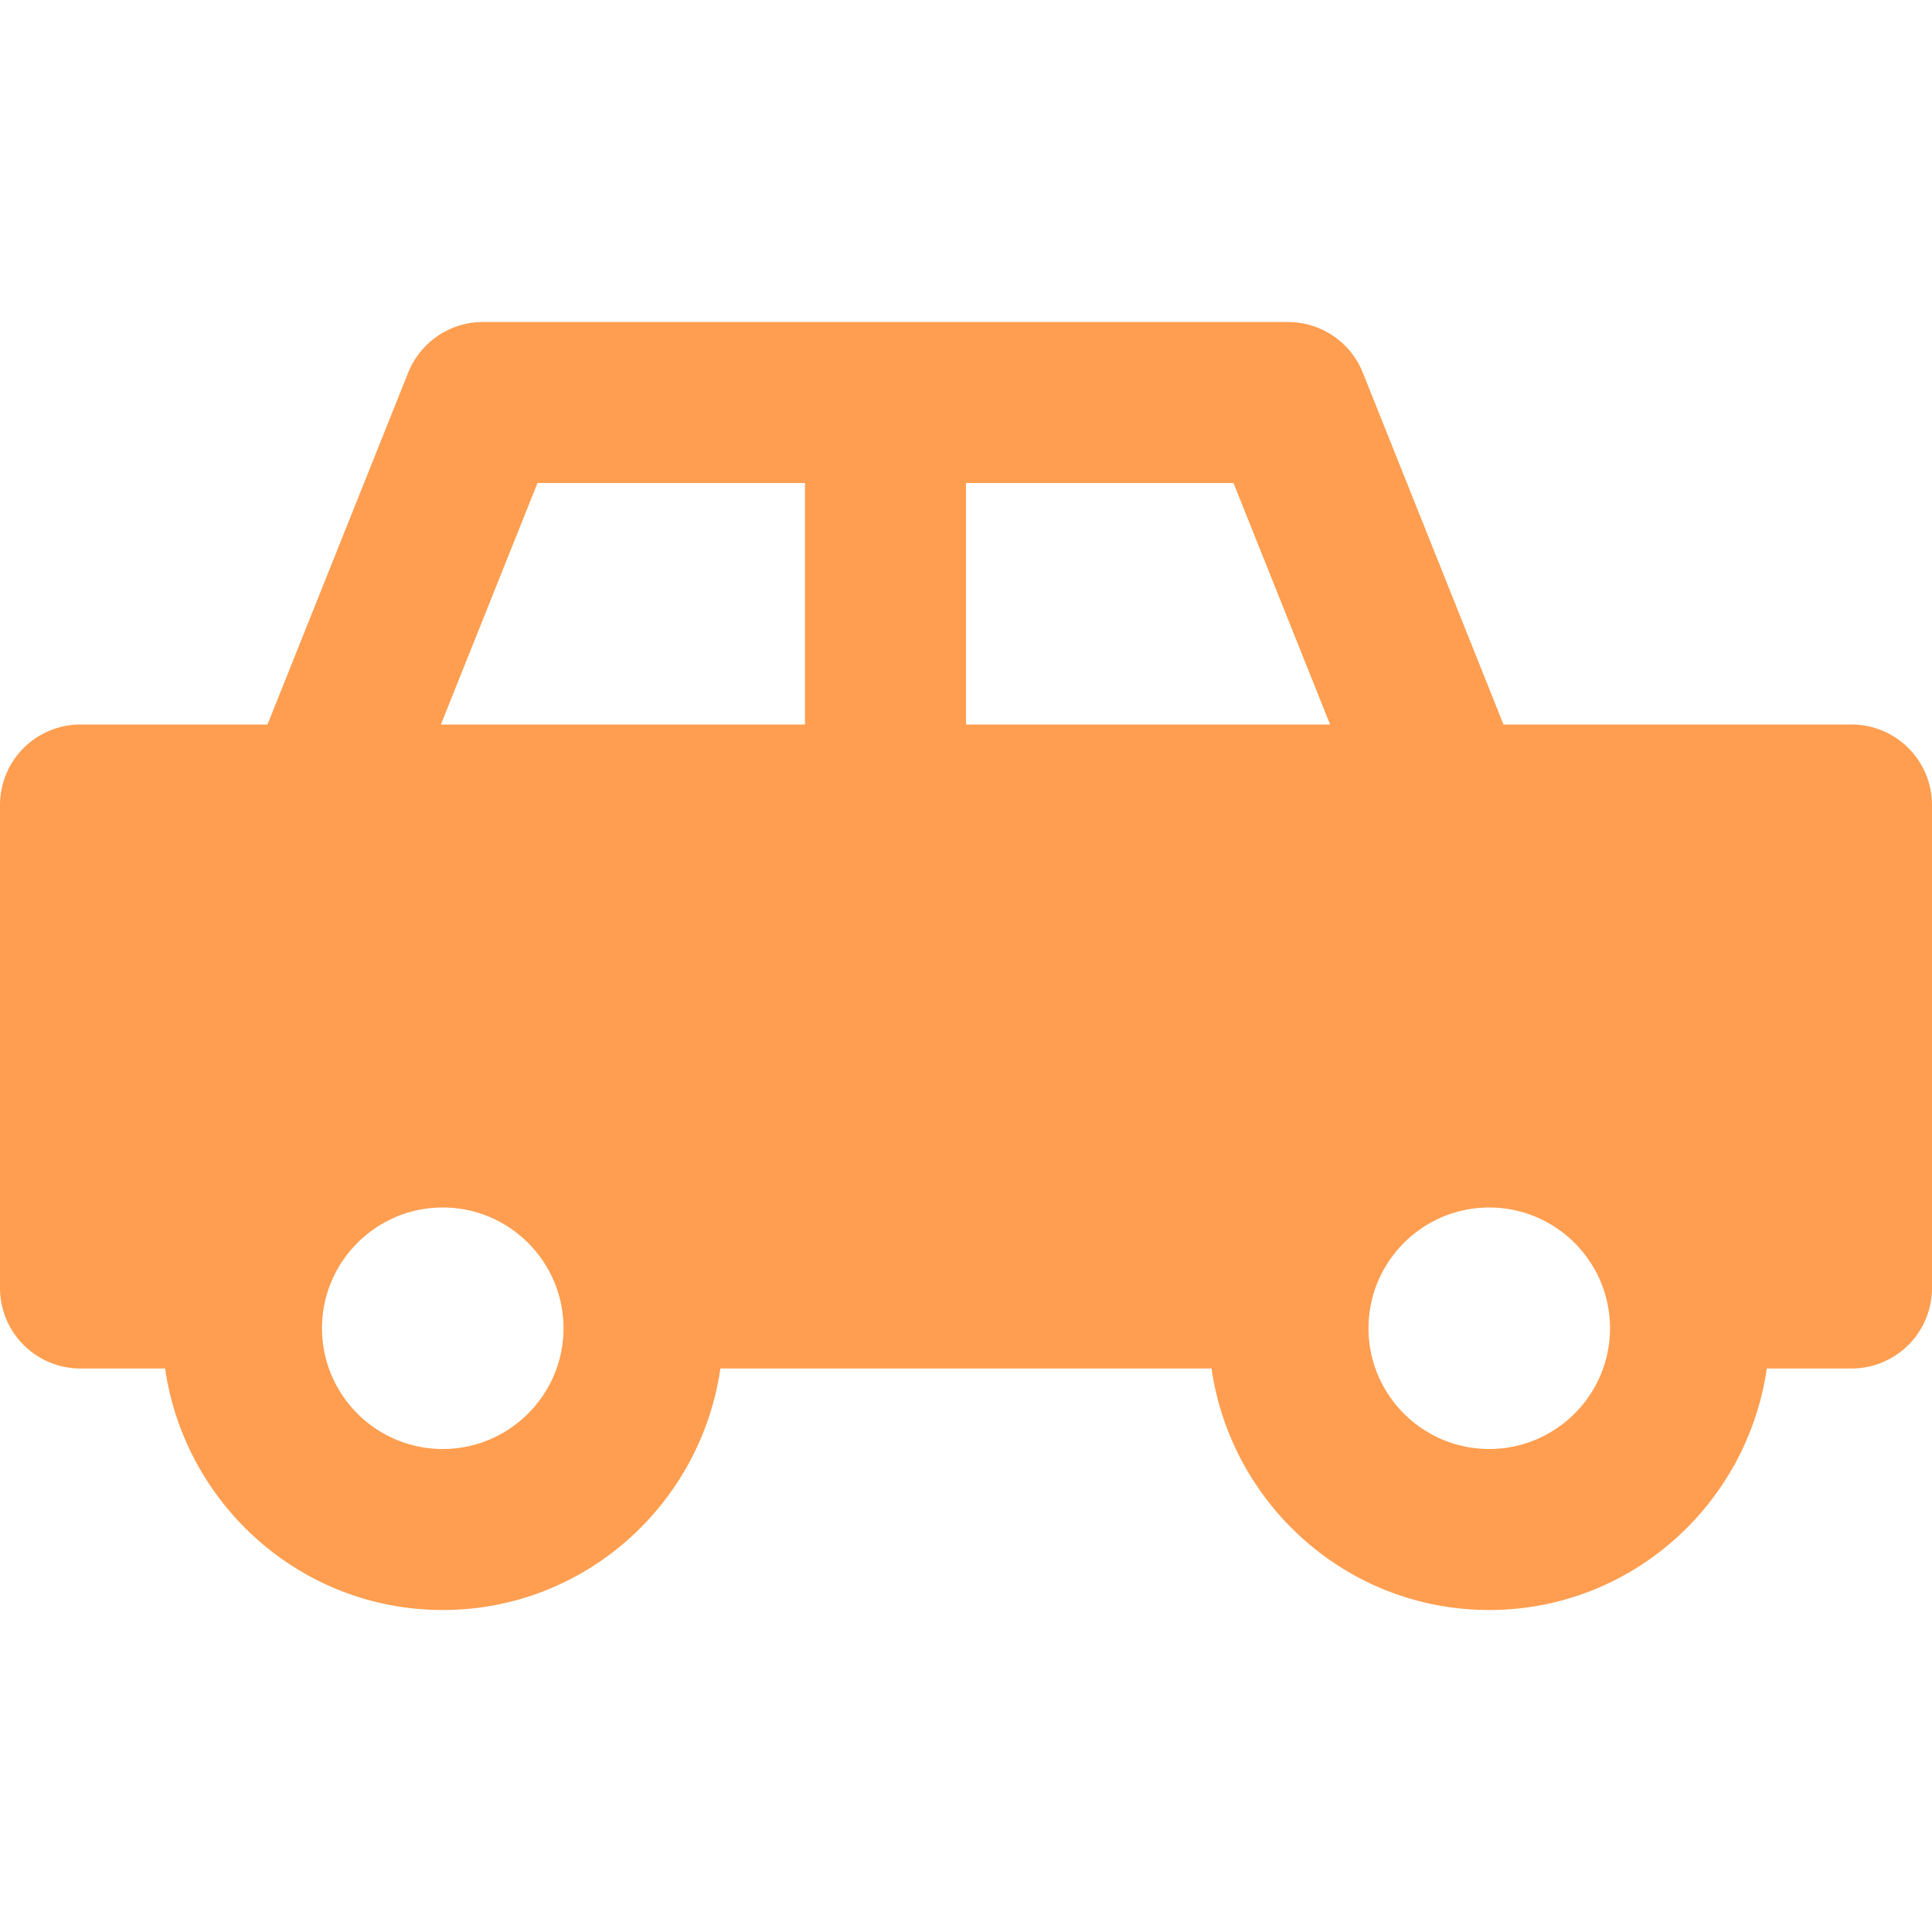 <svg xmlns:xlink="http://www.w3.org/1999/xlink" xmlns="http://www.w3.org/2000/svg" xml:space="preserve" viewBox="0 0 24 24" class="brz-icon-svg align-[initial]" data-type="glyph" data-name="car-simple" width="32" height="32"><path fill="#FF9E50" d="M23 9h-4.323l-1.748-4.372A1.002 1.002 0 0 0 16 4H6c-.409 0-.776.249-.929.628L3.323 9H1a1 1 0 0 0-1 1v6a1 1 0 0 0 1 1h1.051c.245 1.692 1.691 3 3.449 3s3.204-1.308 3.449-3h6.101c.245 1.692 1.691 3 3.449 3s3.204-1.308 3.449-3H23a1 1 0 0 0 1-1v-6a1 1 0 0 0-1-1zM12 6h3.323l1.2 3H12V6zM6.677 6H10v3H5.477l1.2-3zM5.5 18c-.827 0-1.5-.673-1.5-1.5S4.673 15 5.5 15s1.5.673 1.5 1.5S6.327 18 5.5 18zm13 0c-.827 0-1.5-.673-1.5-1.5s.673-1.5 1.5-1.5 1.5.673 1.5 1.5-.673 1.5-1.5 1.5z" class="nc-icon-wrapper"></path></svg>